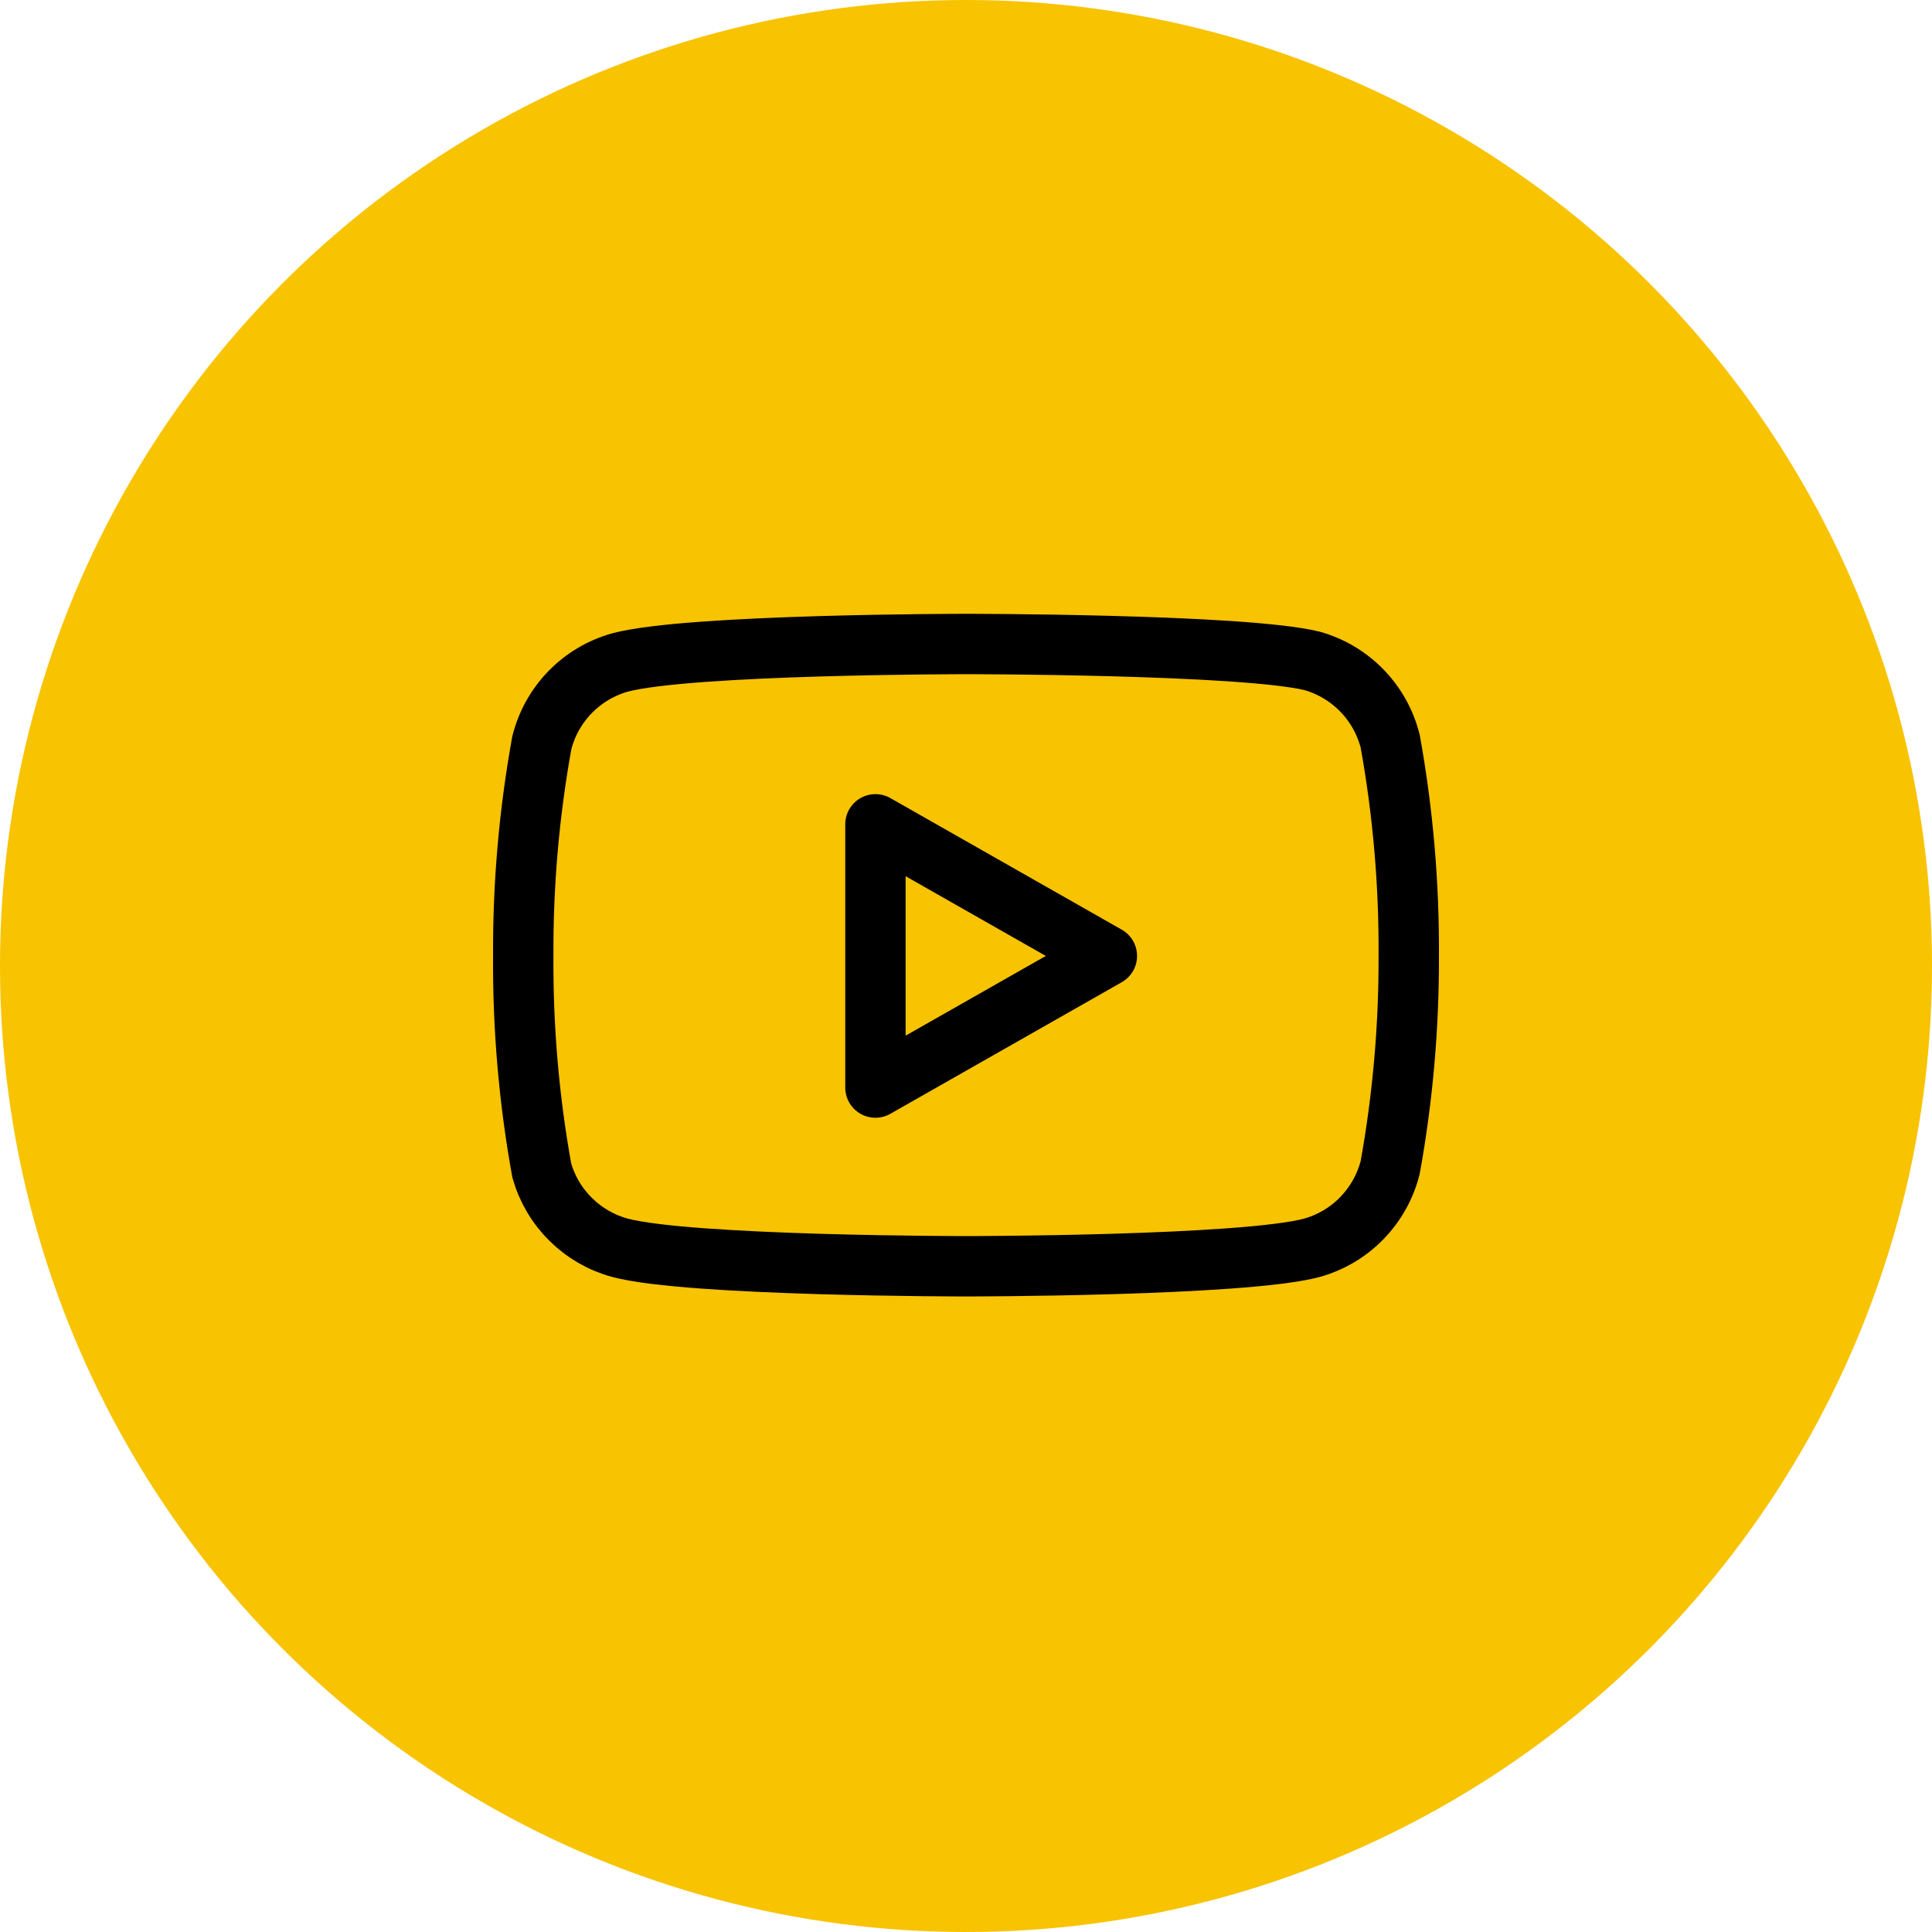 <?xml version="1.0" encoding="utf-8"?>
<svg xmlns="http://www.w3.org/2000/svg" width="48" height="48" viewBox="0 0 48 48" fill="none">
<circle cx="24" cy="24" r="24" fill="#F8C300"/>
<path d="M34.54 18.42C34.421 17.945 34.179 17.511 33.838 17.159C33.498 16.808 33.07 16.553 32.6 16.42C30.88 16 24 16 24 16C24 16 17.12 16 15.4 16.46C14.929 16.593 14.502 16.848 14.161 17.199C13.82 17.551 13.578 17.985 13.46 18.46C13.145 20.206 12.991 21.976 13 23.75C12.988 25.537 13.142 27.321 13.46 29.08C13.591 29.54 13.838 29.958 14.178 30.294C14.518 30.631 14.938 30.874 15.4 31C17.12 31.46 24 31.46 24 31.46C24 31.46 30.88 31.46 32.6 31C33.07 30.867 33.498 30.612 33.838 30.261C34.179 29.909 34.421 29.475 34.54 29C34.852 27.268 35.006 25.51 35 23.75C35.011 21.963 34.857 20.179 34.54 18.42V18.42Z" stroke="black" stroke-width="1.5" stroke-linecap="round" stroke-linejoin="round"/>
<path d="M21.75 27.02L27.5 23.75L21.75 20.48V27.02Z" stroke="black" stroke-width="1.5" stroke-linecap="round" stroke-linejoin="round"/>
</svg>